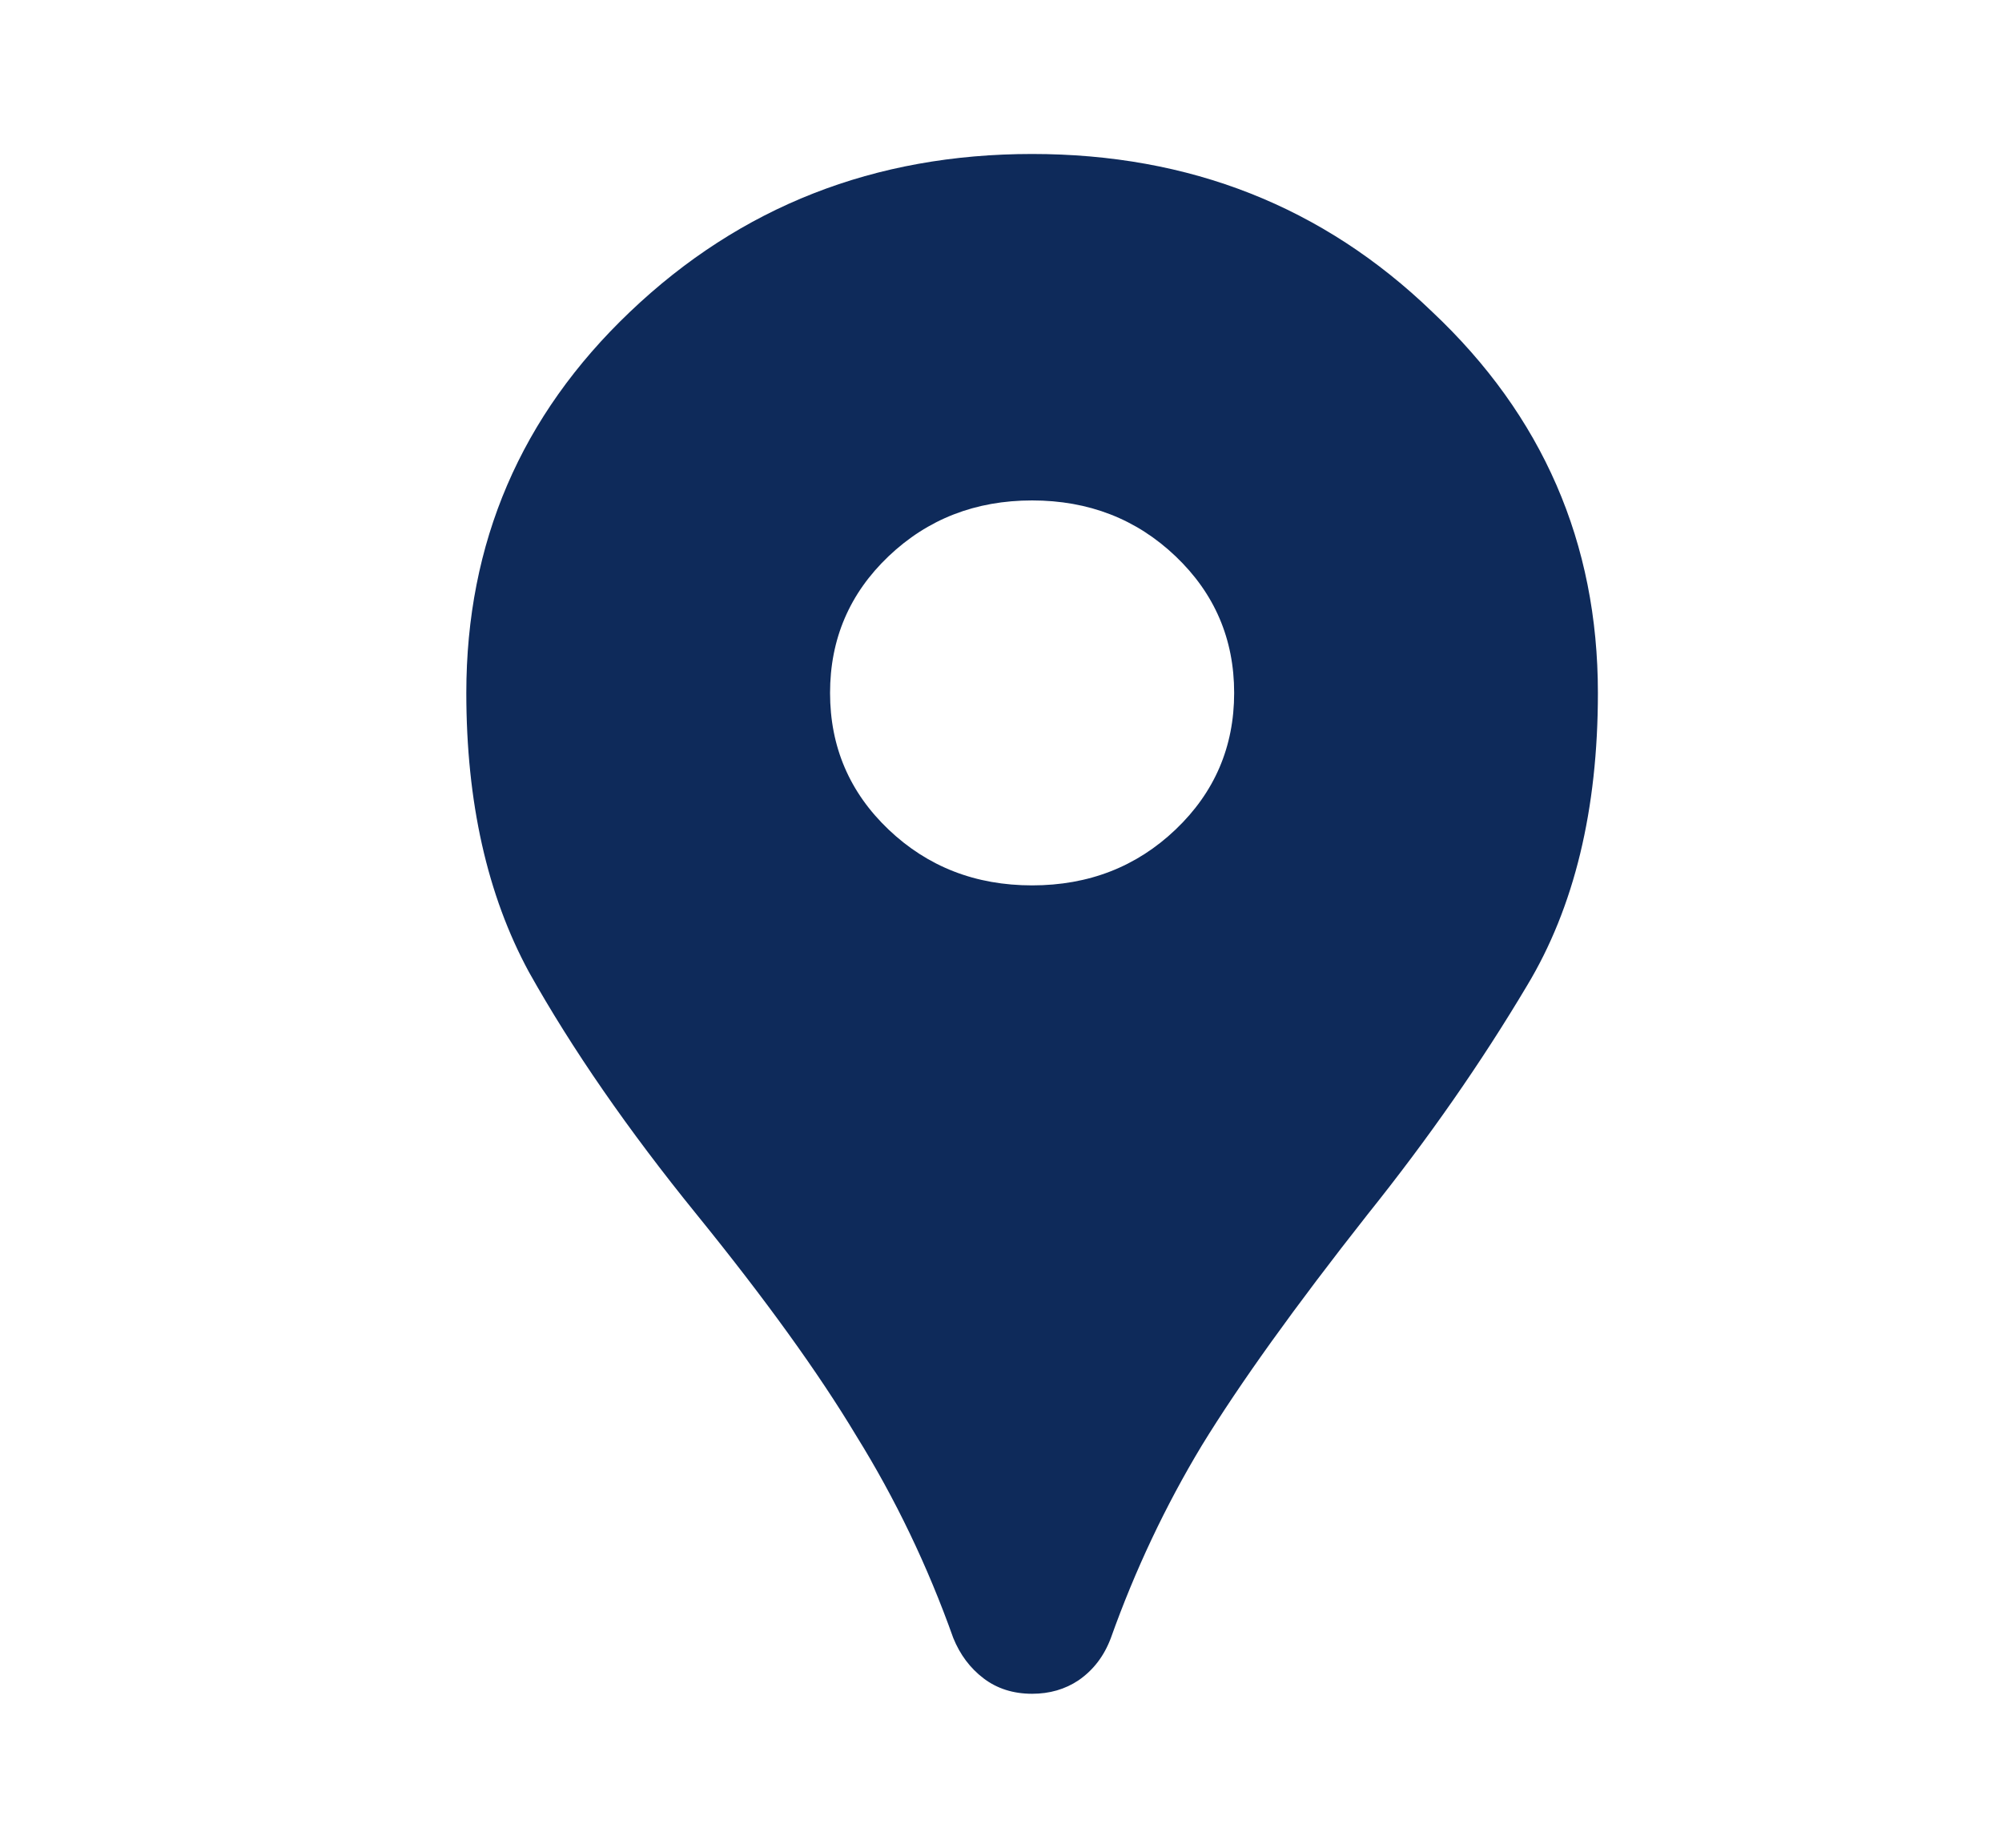 <svg width="26" height="24" viewBox="0 0 26 24" fill="none" xmlns="http://www.w3.org/2000/svg">
<path d="M13.404 22C13.159 22 12.949 21.933 12.774 21.8C12.599 21.667 12.468 21.492 12.38 21.275C12.048 20.342 11.628 19.467 11.121 18.65C10.631 17.833 9.94 16.875 9.048 15.775C8.155 14.675 7.429 13.625 6.869 12.625C6.327 11.625 6.056 10.417 6.056 9C6.056 7.05 6.764 5.4 8.182 4.05C9.616 2.683 11.357 2 13.404 2C15.451 2 17.183 2.683 18.6 4.05C20.034 5.4 20.752 7.05 20.752 9C20.752 10.517 20.445 11.783 19.833 12.8C19.238 13.8 18.547 14.792 17.76 15.775C16.815 16.975 16.098 17.975 15.608 18.775C15.136 19.558 14.742 20.392 14.427 21.275C14.34 21.508 14.2 21.692 14.007 21.825C13.832 21.942 13.631 22 13.404 22ZM13.404 11.5C14.139 11.5 14.76 11.258 15.267 10.775C15.774 10.292 16.028 9.7 16.028 9C16.028 8.3 15.774 7.708 15.267 7.225C14.76 6.742 14.139 6.5 13.404 6.5C12.669 6.5 12.048 6.742 11.54 7.225C11.033 7.708 10.78 8.3 10.78 9C10.78 9.7 11.033 10.292 11.54 10.775C12.048 11.258 12.669 11.5 13.404 11.5Z" fill="#0E2A5A"/>
</svg>
